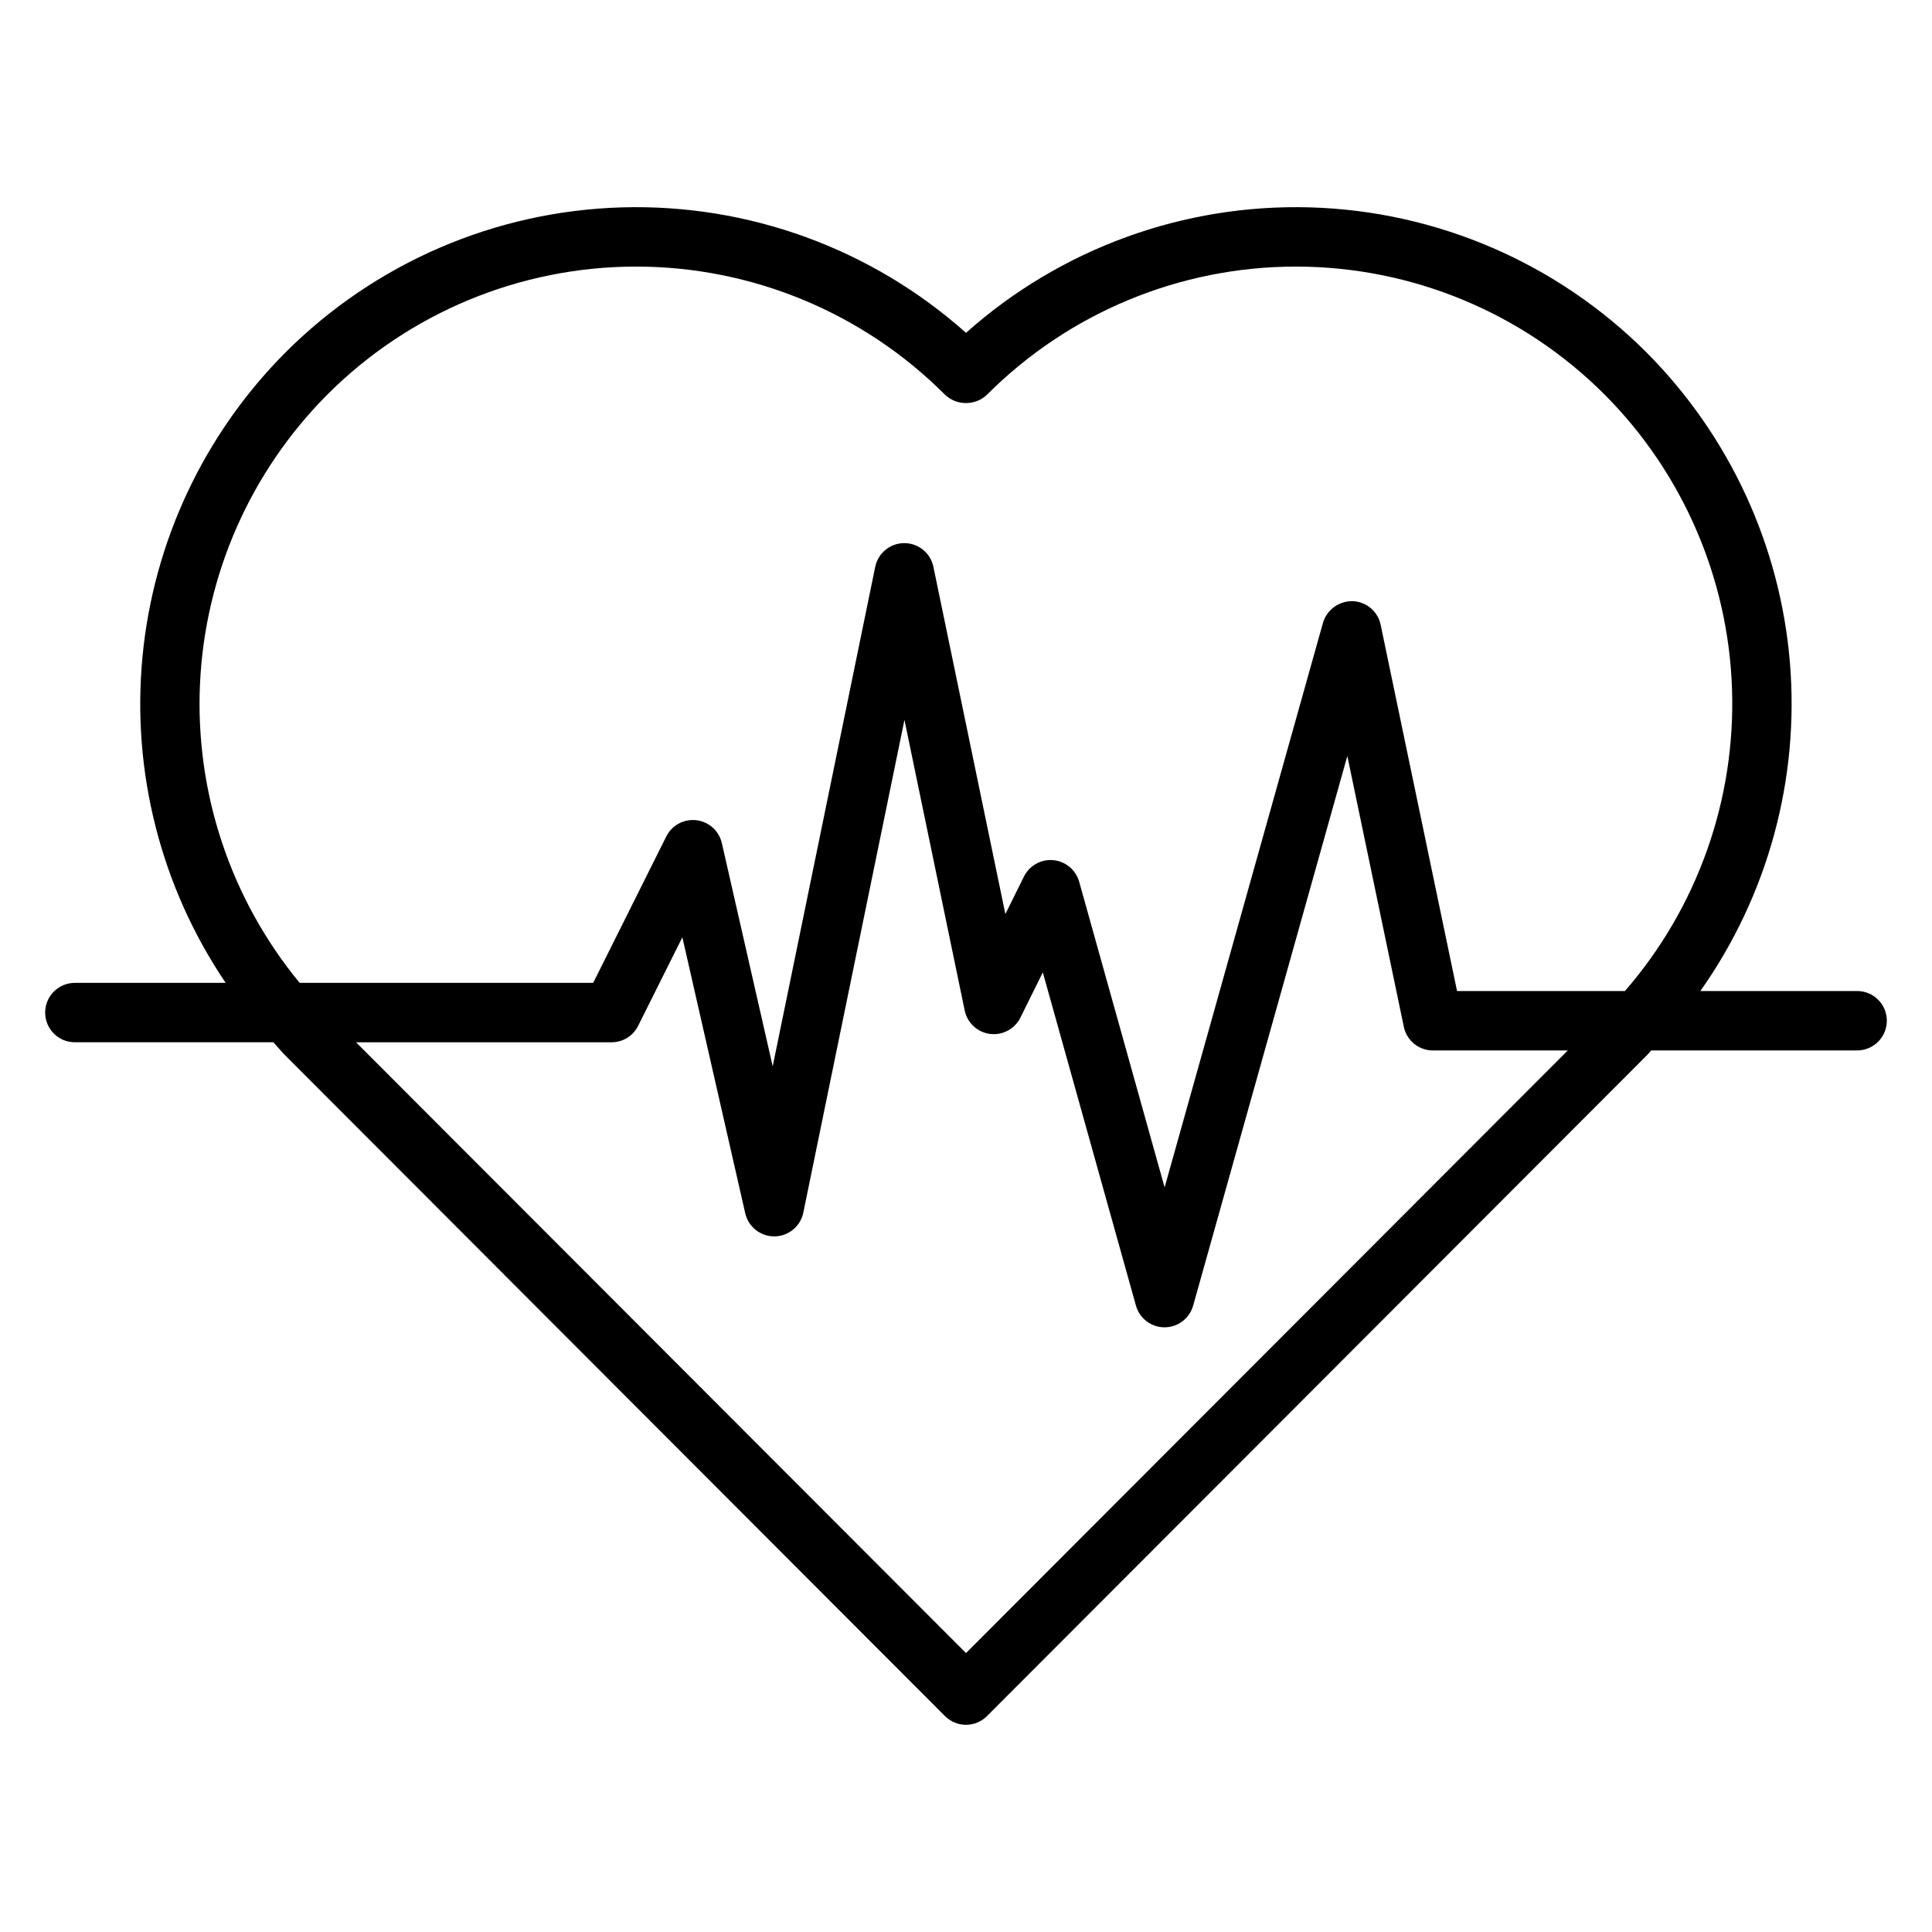 <?xml version="1.0" encoding="UTF-8"?>
<!-- Uploaded to: ICON Repo, www.svgrepo.com, Generator: ICON Repo Mixer Tools -->
<svg fill="#000000" width="800px" height="800px" version="1.1" viewBox="144 144 512 512" xmlns="http://www.w3.org/2000/svg">
 <path d="m636.16 406.63h-41.547c17.918-25.359 26.32-56.223 23.723-87.164-2.598-30.941-16.027-59.977-37.922-81.992-23.711-23.754-55.613-37.535-89.16-38.516-33.547-0.98-66.199 10.914-91.254 33.246-25.059-22.332-57.707-34.227-91.258-33.246-33.547 0.98-65.449 14.762-89.16 38.516-21.578 21.691-34.953 50.207-37.832 80.668-2.879 30.461 4.914 60.98 22.051 86.328h-39.965c-4.348 0-7.871 3.523-7.871 7.871s3.523 7.871 7.871 7.871h52.613c1.066 1.145 2.019 2.359 3.137 3.477l174.84 175.09c1.477 1.48 3.481 2.312 5.57 2.312s4.09-0.832 5.566-2.312l174.85-175.09c0.422-0.422 0.77-0.887 1.188-1.316h54.559c4.348 0 7.871-3.523 7.871-7.871s-3.523-7.871-7.871-7.871zm-405.44-158.03c21.695-21.738 51.145-33.953 81.852-33.953 30.711 0 60.16 12.215 81.855 33.953 3.121 2.957 8.016 2.957 11.137 0 21.695-21.738 51.145-33.953 81.855-33.953 30.707 0 60.156 12.215 81.852 33.953 20.688 20.793 32.738 48.648 33.73 77.961 0.992 29.316-9.145 57.922-28.375 80.07h-44.492l-20.246-97.055c-0.738-3.555-3.812-6.141-7.441-6.262-3.606-0.066-6.816 2.281-7.844 5.742l-41.969 149.62-22.641-81.004v0.004c-0.879-3.141-3.598-5.418-6.844-5.723-3.246-0.305-6.344 1.422-7.789 4.344l-4.926 9.941-19.074-92.031c-0.758-3.652-3.977-6.273-7.707-6.273h-0.008c-3.734 0.004-6.953 2.629-7.703 6.289l-27.168 132.36-13.477-59.152c-0.738-3.242-3.438-5.668-6.738-6.062-3.301-0.398-6.492 1.32-7.981 4.297l-19.375 38.805h-77.789c-18.344-22.254-27.754-50.535-26.406-79.344 1.352-28.809 13.367-56.086 33.711-76.527zm169.28 333.48-161.64-161.86h67.711v-0.004c2.981 0.004 5.707-1.684 7.039-4.352l11.723-23.473 16.664 73.145v-0.004c0.816 3.582 4.004 6.121 7.676 6.121h0.086c3.703-0.039 6.879-2.656 7.625-6.285l26.805-130.59 15.965 77.012c0.684 3.285 3.375 5.777 6.703 6.207 3.332 0.426 6.566-1.305 8.059-4.312l5.941-11.996 24.68 88.309c0.949 3.402 4.047 5.754 7.578 5.754h0.004c3.527 0 6.625-2.348 7.578-5.746l40.859-145.66 14.973 71.77v0.004c0.758 3.648 3.977 6.266 7.707 6.266h35.742z"/>
</svg>